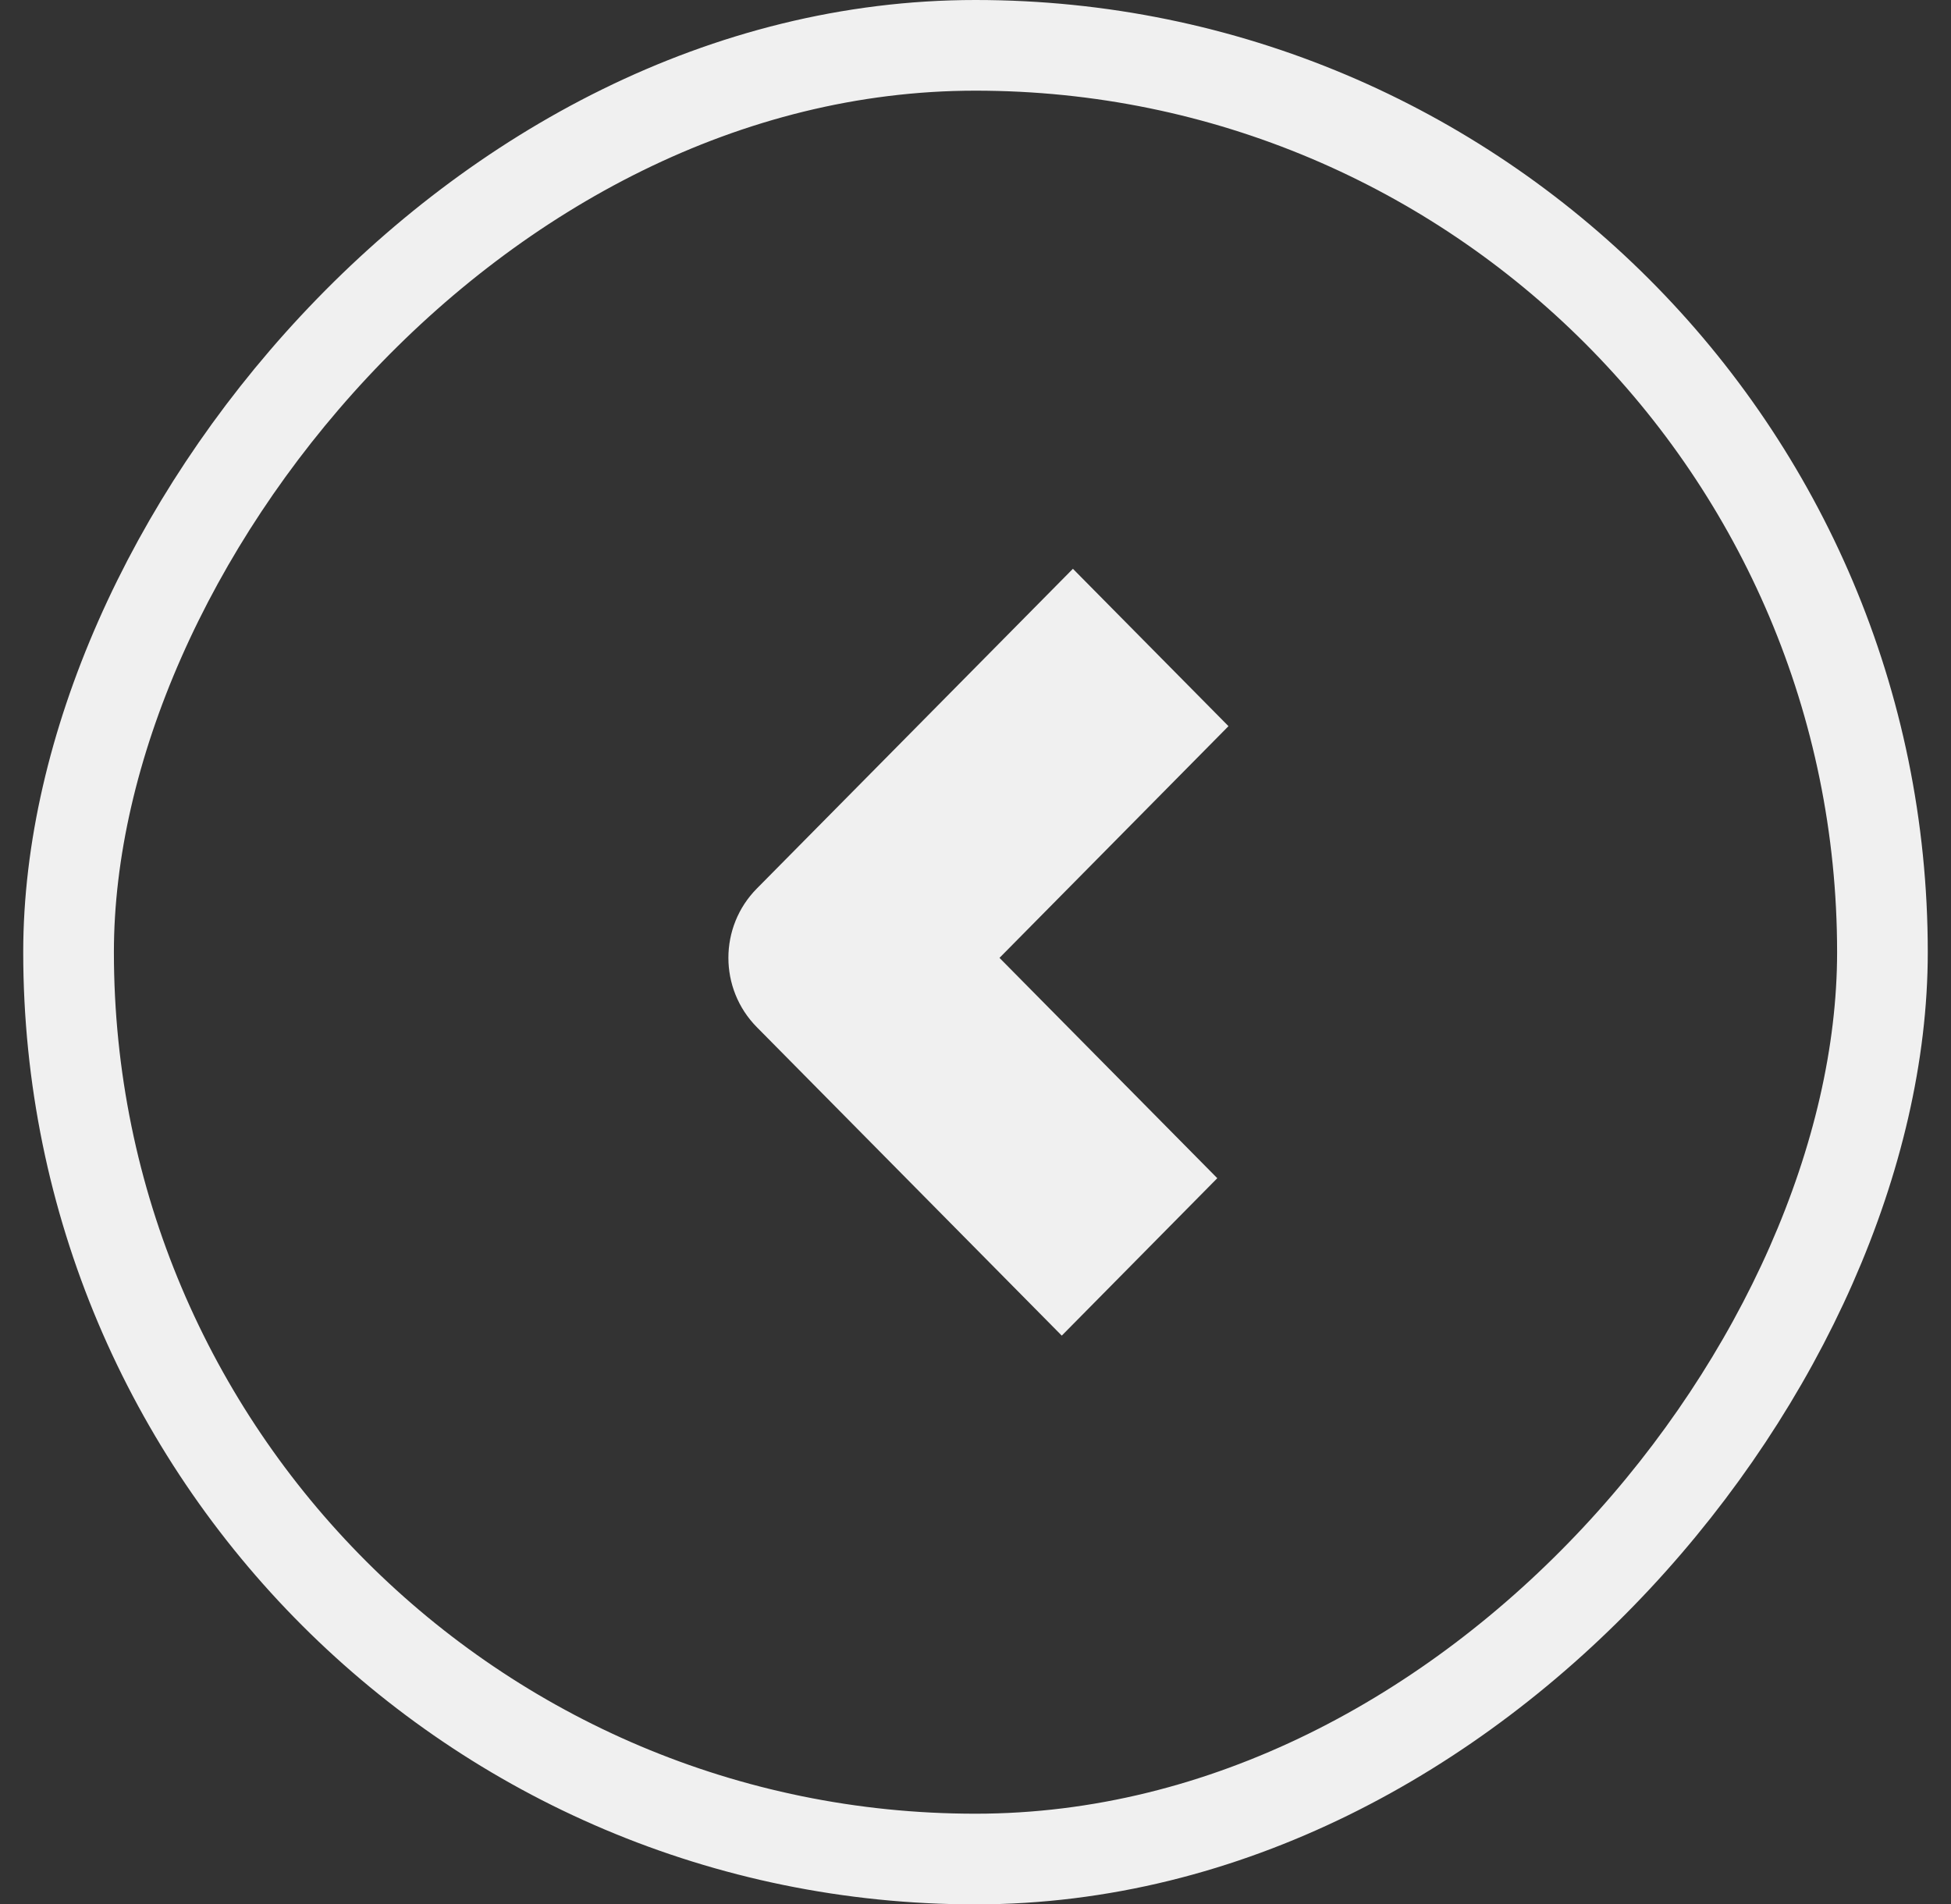 <svg width="42" height="41" viewBox="0 0 42 41" fill="none" xmlns="http://www.w3.org/2000/svg">
<rect x="0" y="0" width="42" height="41" fill="#333333" stroke="none"/>
<path d="M21.077 20.622L26.006 15.634L23.097 12.691L18.169 17.677L16.517 19.348C15.819 20.051 15.819 21.192 16.517 21.896L18.169 23.567L22.857 28.31L25.765 25.366L21.077 20.623L21.077 20.622Z" fill="#F0F0F0" stroke="#F0F0F0" stroke-width="0.626" stroke-miterlimit="10"/>
<rect x="-0.976" y="0.976" width="39.048" height="39.048" rx="19.524" transform="matrix(-1 0 0 1 39.548 0)" stroke="#F0F0F0" stroke-width="1.952"/>
</svg>
